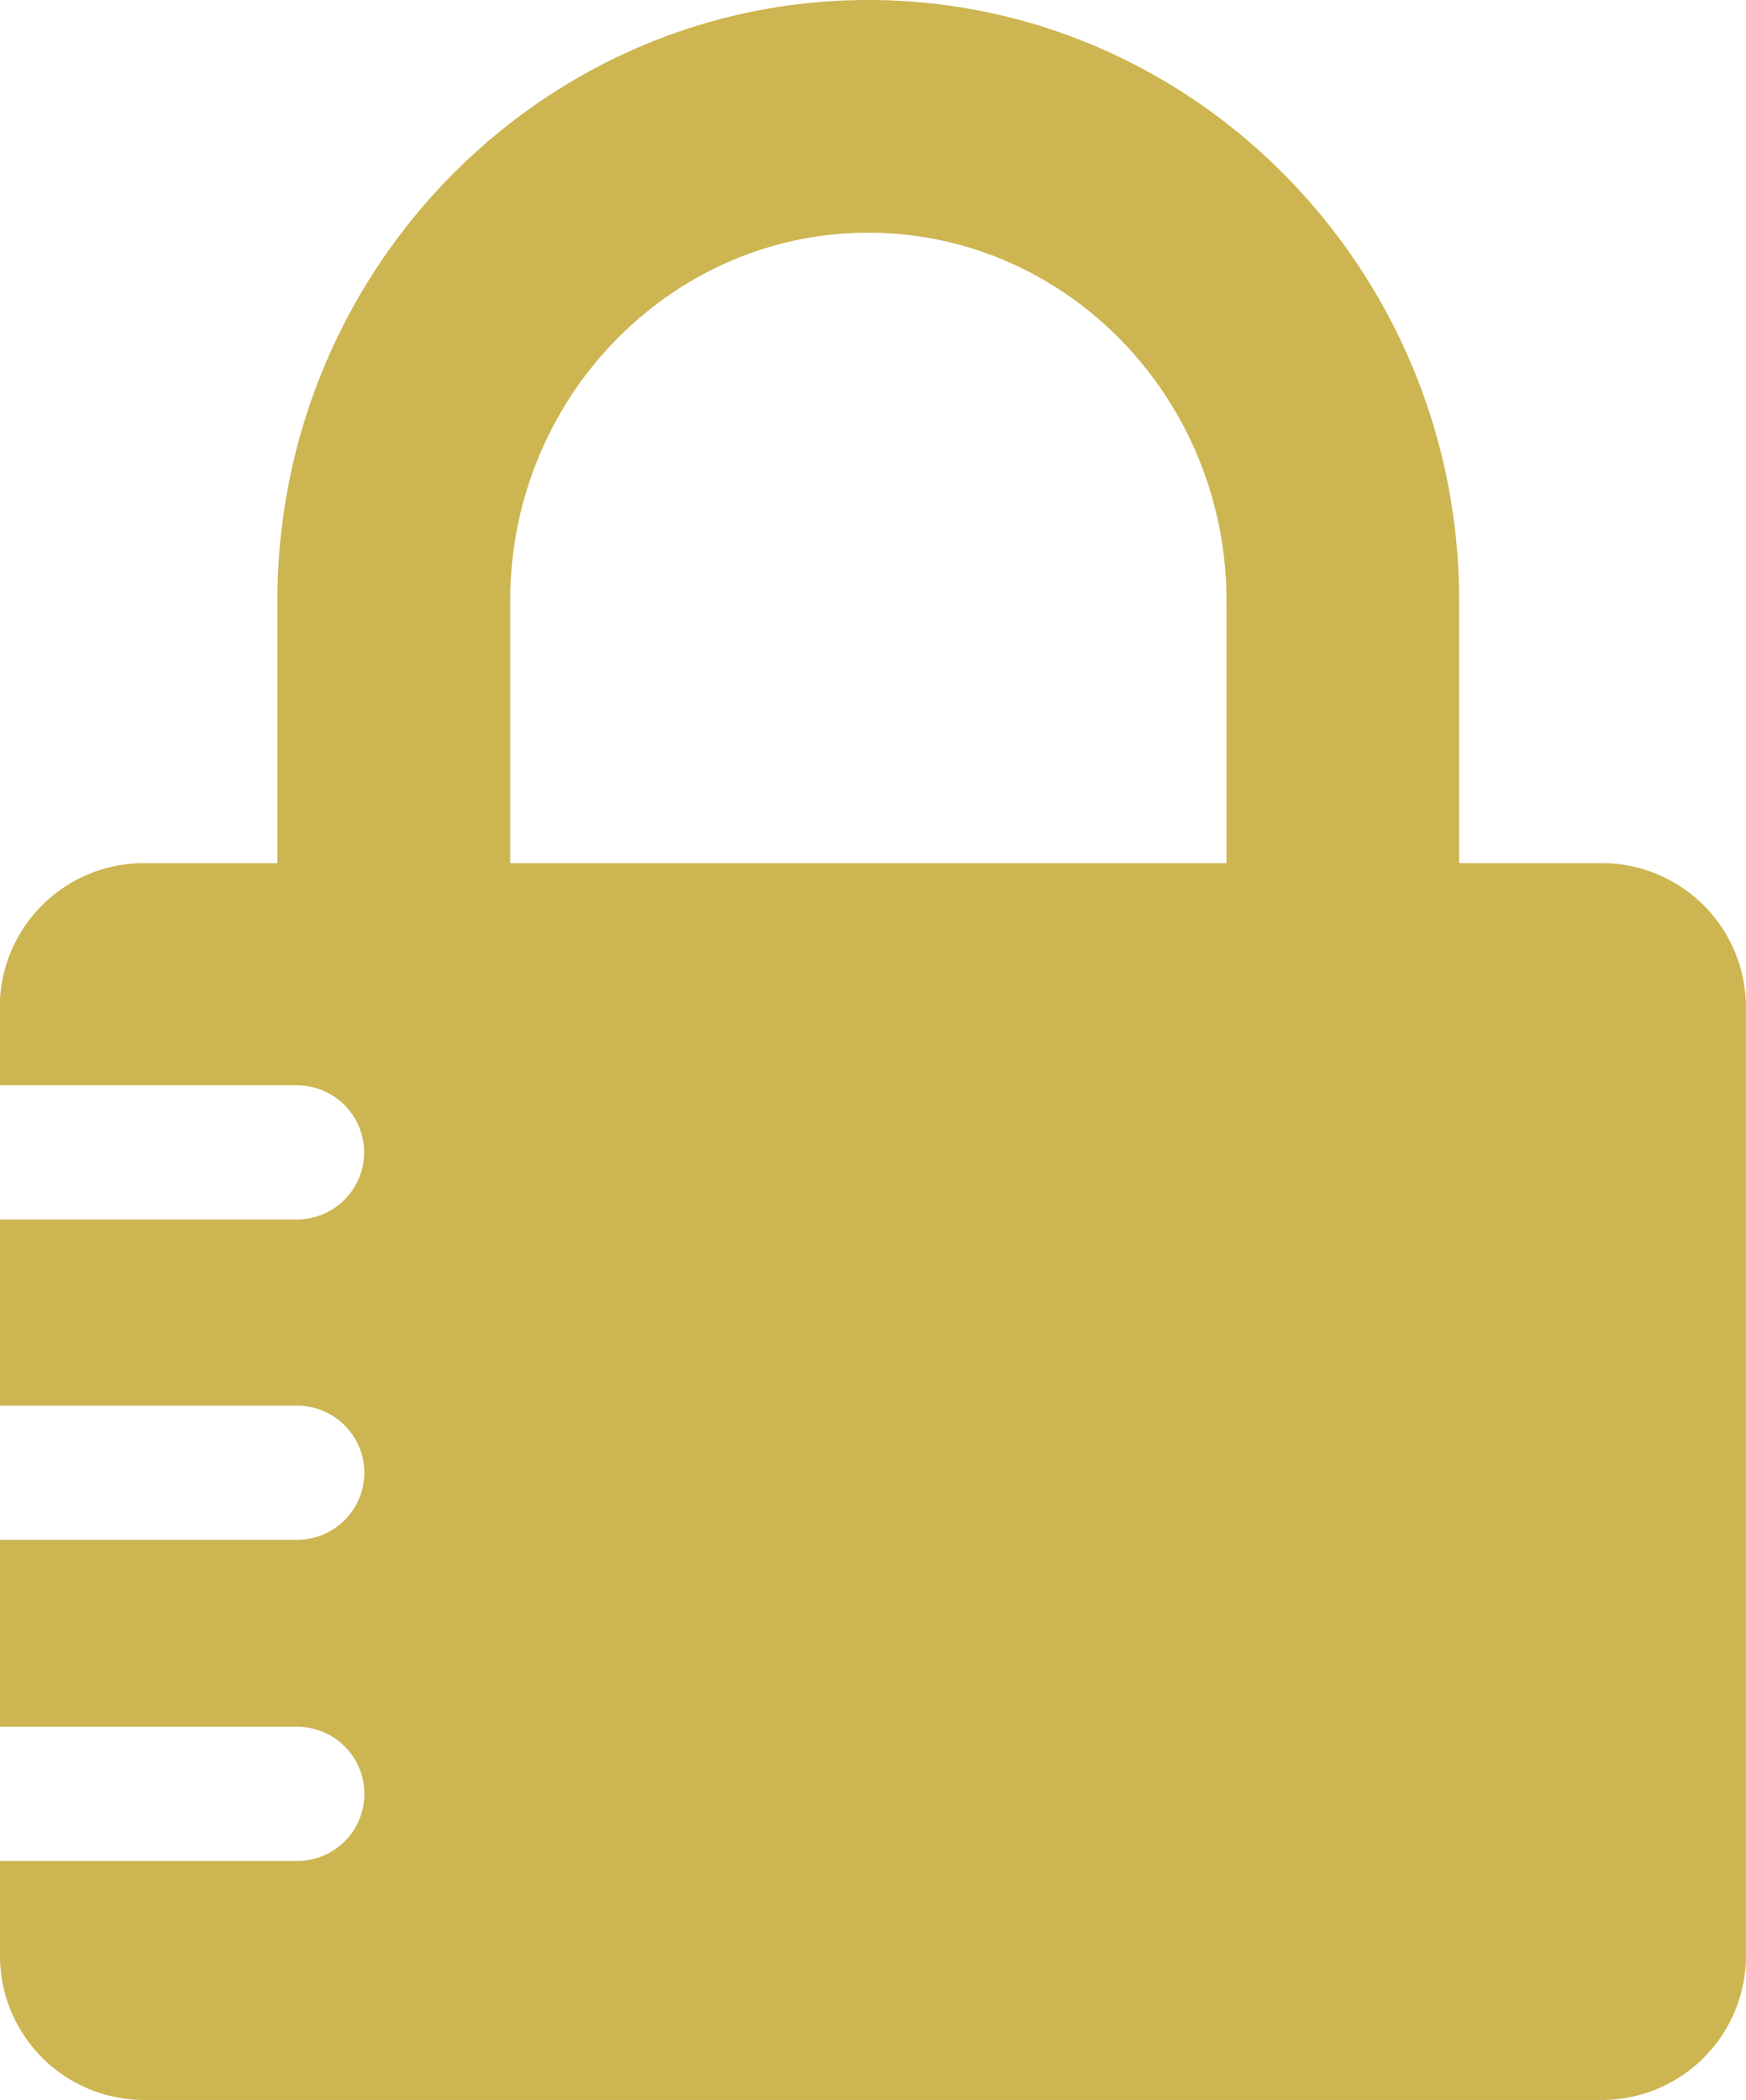 <svg id="Layer_1" data-name="Layer 1" xmlns="http://www.w3.org/2000/svg" viewBox="0 0 262.6 315.85"><defs><style>.cls-1{fill:#cdb551;}</style></defs><title>candado-dorado</title><path class="cls-1" d="M433.4,344.1H411.87V304.67c0-49.84-39.87-90.39-88.87-90.39s-88.87,40.55-88.87,90.39V344.1H214a21.68,21.68,0,0,0-21.62,21.62v11.8c.27,0,.54,0,.82,0h43.89a10.12,10.12,0,0,1,10.09,10.09h0a10.12,10.12,0,0,1-10.09,10.09H193.23c-.28,0-.55,0-.82,0v28c.27,0,.54,0,.82,0h43.89a10.12,10.12,0,0,1,10.09,10.09h0a10.12,10.12,0,0,1-10.09,10.09H193.23c-.28,0-.55,0-.82,0V474c.27,0,.54,0,.82,0h43.89a10.09,10.09,0,1,1,0,20.18H193.23c-.28,0-.55,0-.82,0v14.39A21.68,21.68,0,0,0,214,530.13H433.4A21.68,21.68,0,0,0,455,508.51V365.72A21.68,21.68,0,0,0,433.4,344.1ZM269.14,304.67c0-30.54,24.16-55.39,53.87-55.39s53.87,24.85,53.87,55.39V344.1H269.14Z" transform="translate(-192.41 -214.28)"/></svg>